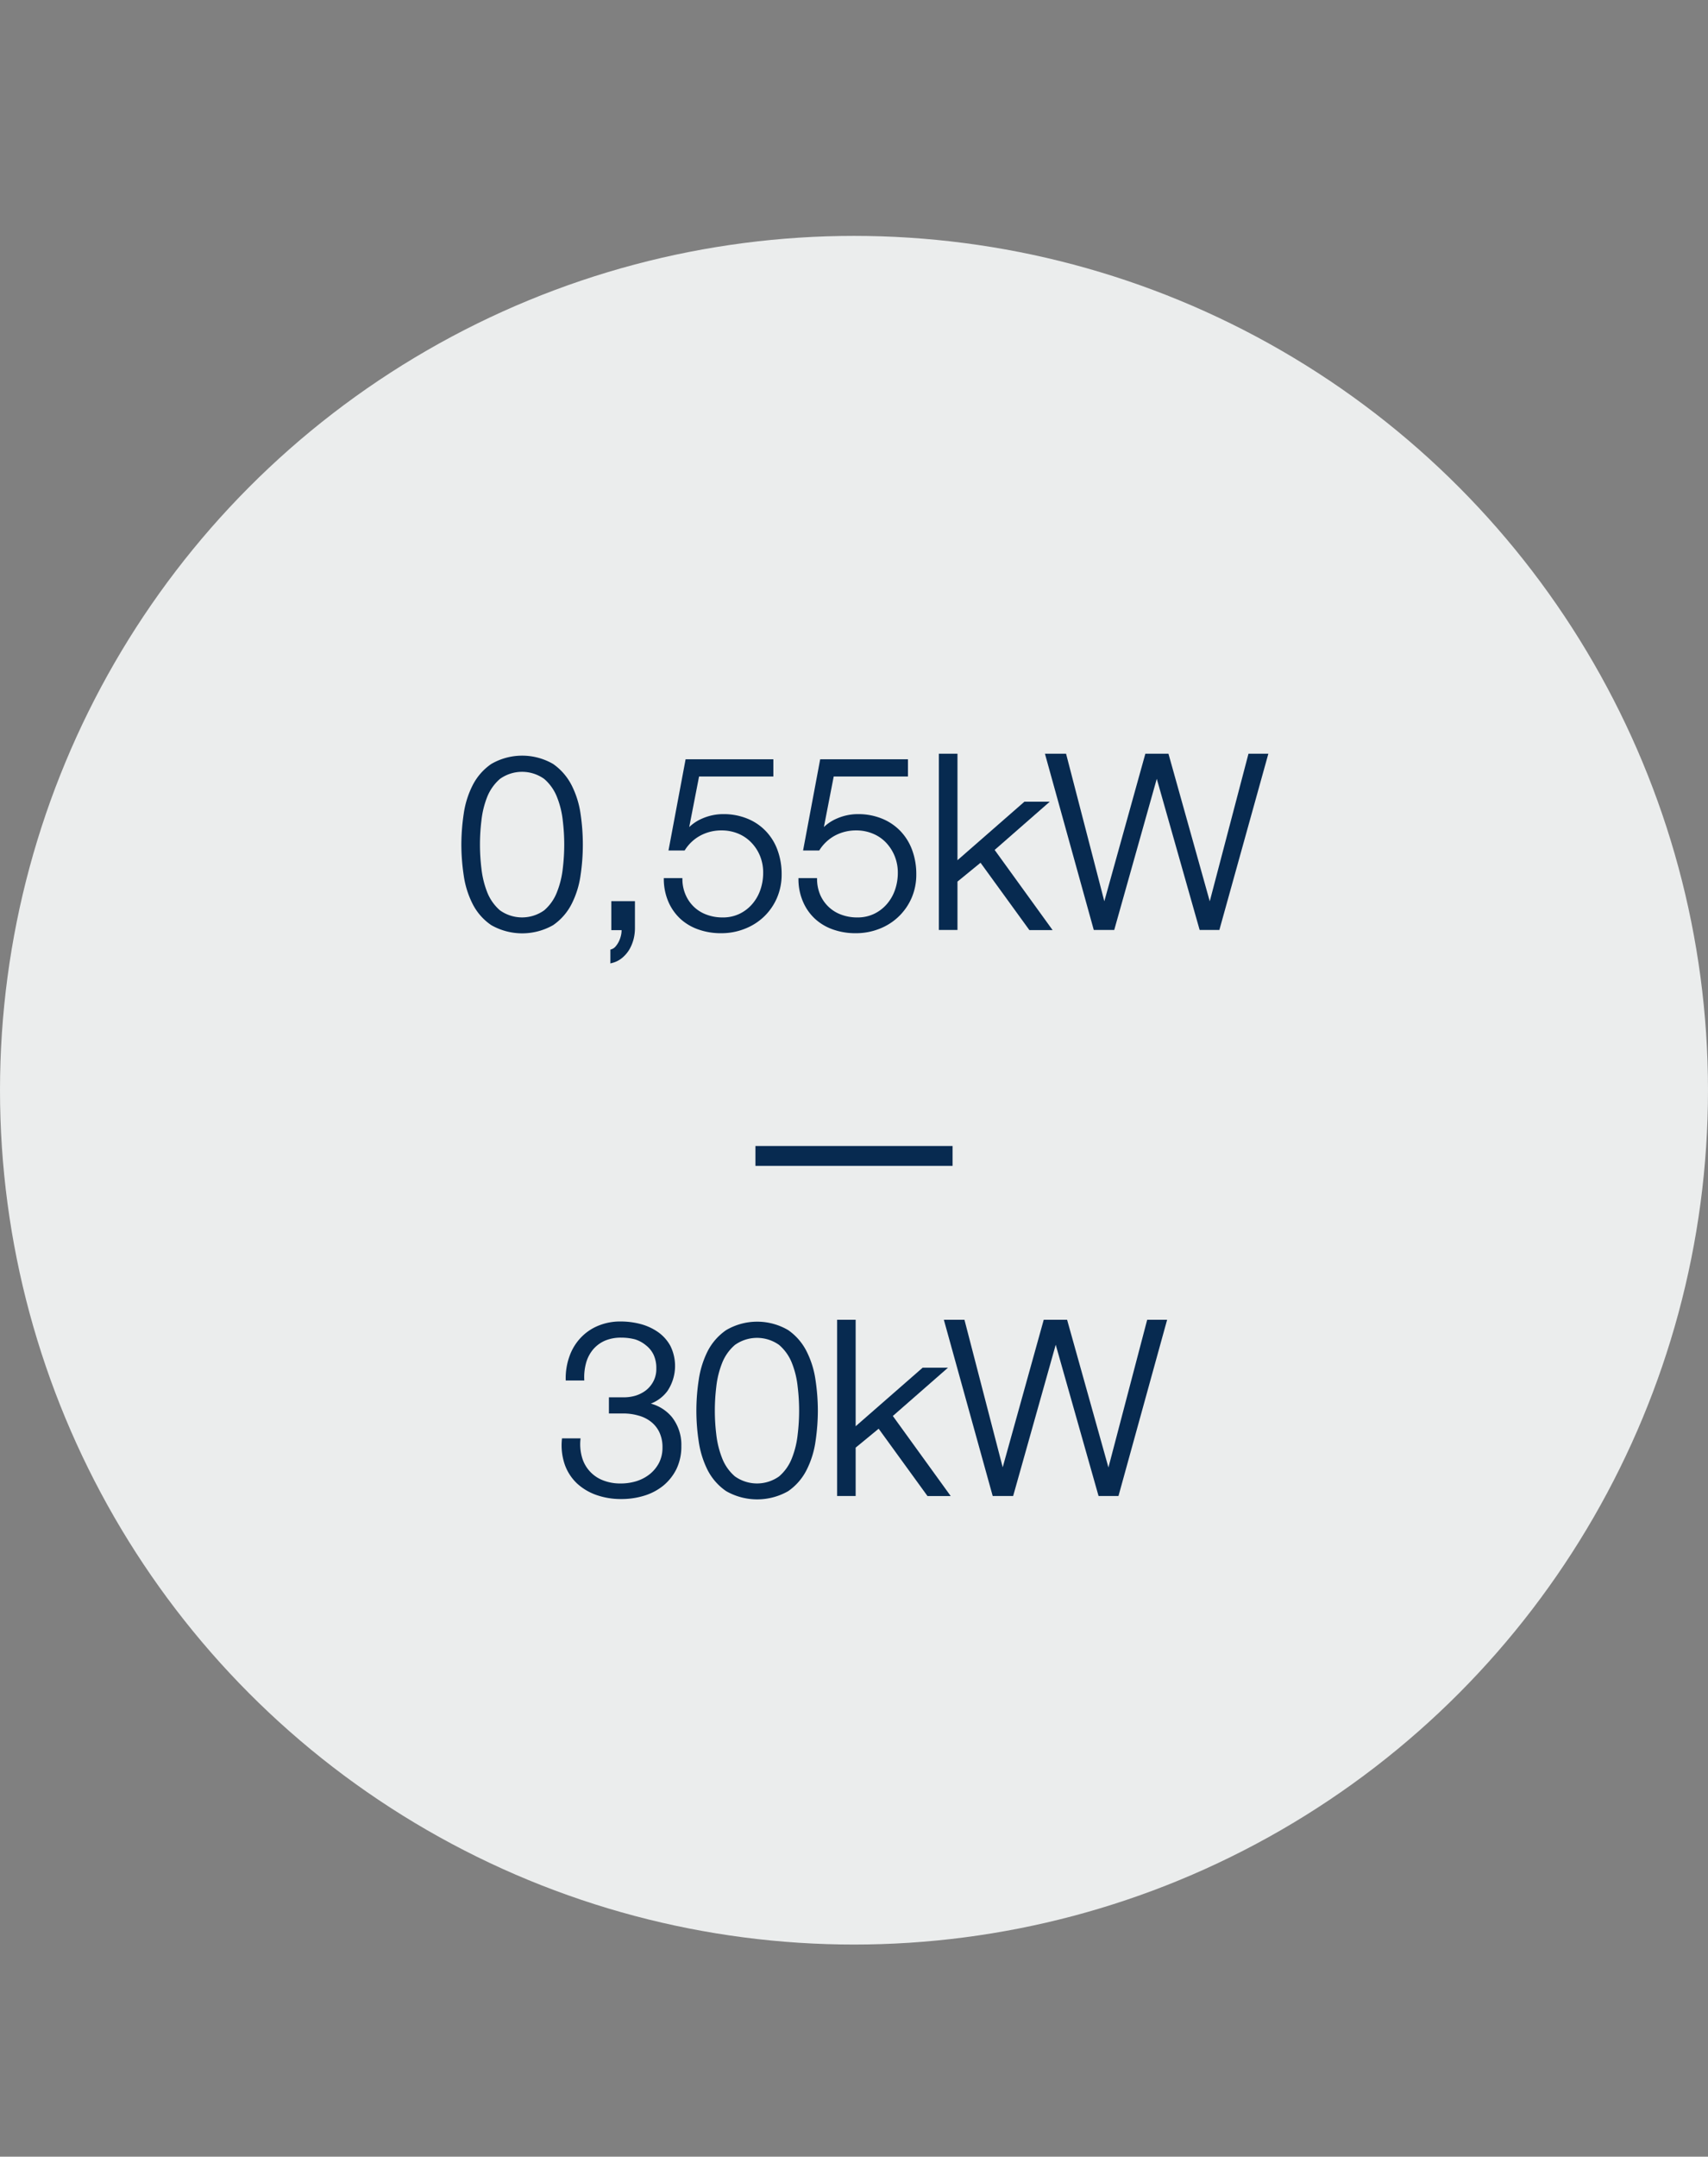 <svg xmlns="http://www.w3.org/2000/svg" viewBox="0 0 258 325.65"><rect x="0" y="0" width="258" height="325.65" fill="#808080" stroke="none"/><defs><style>.a{fill:#ebeded;}.b,.c{fill:#072a50;}.b{stroke:#072a50;stroke-miterlimit:10;stroke-width:0.5px;}.d{fill:none;}</style></defs><circle class="a" cx="129" cy="164.62" r="129"/><path class="b" d="M83.42,115.57a8.53,8.53,0,0,1,2.71,3.13,13.57,13.57,0,0,1,1.32,4.24,31.15,31.15,0,0,1,0,9.18,13.55,13.55,0,0,1-1.32,4.25,8.39,8.39,0,0,1-2.71,3.11,9.19,9.19,0,0,1-9.08,0,8.27,8.27,0,0,1-2.73-3.11,13.55,13.55,0,0,1-1.32-4.25,31.3,31.3,0,0,1-.35-4.57,31.63,31.63,0,0,1,.35-4.61,13.57,13.57,0,0,1,1.32-4.24,8.4,8.4,0,0,1,2.73-3.13,9.06,9.06,0,0,1,9.08,0Zm-8.06,1.85a7.34,7.34,0,0,0-2,2.82,14,14,0,0,0-.89,3.66,30,30,0,0,0,0,7.25,14.21,14.21,0,0,0,.89,3.66,7.26,7.26,0,0,0,2,2.84,6,6,0,0,0,7,0,7.14,7.14,0,0,0,2-2.84,13.82,13.82,0,0,0,.9-3.66,30,30,0,0,0,0-7.25,13.63,13.63,0,0,0-.9-3.66,7.21,7.21,0,0,0-2-2.82,6,6,0,0,0-7,0Z"/><path class="b" d="M95.66,140.17a6.54,6.54,0,0,1-.2,1.59,6.13,6.13,0,0,1-.6,1.47,4.75,4.75,0,0,1-1,1.18,3.54,3.54,0,0,1-1.41.74v-1.58a1.63,1.63,0,0,0,.77-.55,3.8,3.8,0,0,0,.55-.89,4.54,4.54,0,0,0,.31-1,3.38,3.38,0,0,0,.05-.93H92.59v-3.88h3.07Z"/><path class="b" d="M103.36,135.27a5.78,5.78,0,0,0,1.33,1.88,5.71,5.71,0,0,0,2,1.21,7,7,0,0,0,2.45.42,6,6,0,0,0,2.67-.57,6.18,6.18,0,0,0,2-1.53,6.76,6.76,0,0,0,1.28-2.23,8.1,8.1,0,0,0,.44-2.65,6.89,6.89,0,0,0-.49-2.64,6.61,6.61,0,0,0-1.36-2.1,6.09,6.09,0,0,0-2.06-1.41,6.75,6.75,0,0,0-2.64-.51,6.93,6.93,0,0,0-3.25.78,6.53,6.53,0,0,0-2.45,2.25h-2l2.49-13.27h12.8V117H105.39l-1.65,8.48.08.08a6.26,6.26,0,0,1,2.41-1.76,7.64,7.64,0,0,1,3-.62,9.18,9.18,0,0,1,3.56.66,7.73,7.73,0,0,1,2.71,1.83,7.9,7.9,0,0,1,1.72,2.8,10.19,10.19,0,0,1,.6,3.56,8.59,8.59,0,0,1-.69,3.46,8.42,8.42,0,0,1-1.9,2.74,8.52,8.52,0,0,1-2.84,1.79,9.24,9.24,0,0,1-3.45.64,9.78,9.78,0,0,1-3.31-.53,7.6,7.6,0,0,1-2.64-1.53,7.43,7.43,0,0,1-1.77-2.47,8.44,8.44,0,0,1-.7-3.29h2.31A6.16,6.16,0,0,0,103.36,135.27Z"/><path class="b" d="M123.69,135.27a5.8,5.8,0,0,0,1.34,1.88,5.71,5.71,0,0,0,2,1.21,7,7,0,0,0,2.45.42,6,6,0,0,0,2.67-.57,6.18,6.18,0,0,0,2-1.53,6.76,6.76,0,0,0,1.28-2.23,8.1,8.1,0,0,0,.44-2.65,6.9,6.9,0,0,0-.5-2.64,6.76,6.76,0,0,0-1.35-2.1,6,6,0,0,0-2.07-1.41,6.67,6.67,0,0,0-2.63-.51,7,7,0,0,0-3.26.78,6.6,6.6,0,0,0-2.45,2.25h-2l2.49-13.27h12.8V117H125.73l-1.65,8.48.07.08a6.37,6.37,0,0,1,2.42-1.76,7.64,7.64,0,0,1,3-.62,9.22,9.22,0,0,1,3.56.66,7.82,7.82,0,0,1,2.71,1.83,8,8,0,0,1,1.72,2.8,10.19,10.19,0,0,1,.6,3.56,8.59,8.59,0,0,1-.69,3.46,8.46,8.46,0,0,1-4.74,4.53,9.33,9.33,0,0,1-3.46.64,9.82,9.82,0,0,1-3.31-.53,7.56,7.56,0,0,1-2.63-1.53,7.29,7.29,0,0,1-1.77-2.47,8.26,8.26,0,0,1-.7-3.29h2.31A6.33,6.33,0,0,0,123.69,135.27Z"/><path class="b" d="M144.38,114.06v16.38l10.46-9.14h3.07l-8,7,8.6,11.89h-2.89l-7.46-10.28L144.38,133v7.17h-2.31V114.06Z"/><path class="b" d="M160.84,114.06l5.93,22.86h.07l6.36-22.86h3.11l6.4,22.86h.07l6-22.86h2.48L184,140.17H181.4l-6.63-23.37h-.07l-6.58,23.37h-2.71l-7.24-26.11Z"/><path class="b" d="M87.72,220.27A5.49,5.49,0,0,0,91,223.76a7.34,7.34,0,0,0,2.76.49,8.3,8.3,0,0,0,2.45-.36,6.43,6.43,0,0,0,2.09-1.1A5.66,5.66,0,0,0,99.77,221a5.26,5.26,0,0,0,.55-2.42,5.51,5.51,0,0,0-.48-2.39,4.64,4.64,0,0,0-1.32-1.68,5.49,5.49,0,0,0-2-1,8.44,8.44,0,0,0-2.4-.33H92.23v-1.94h1.94A6.46,6.46,0,0,0,96,211a5.25,5.25,0,0,0,1.69-.84,4.44,4.44,0,0,0,1.22-1.45,4.26,4.26,0,0,0,.48-2.08,5,5,0,0,0-.44-2.18,4.23,4.23,0,0,0-1.21-1.5A5.07,5.07,0,0,0,96,202a8.4,8.4,0,0,0-2.18-.27,6.4,6.4,0,0,0-2.52.47,5.22,5.22,0,0,0-1.85,1.34,5.66,5.66,0,0,0-1.12,2.05,8.34,8.34,0,0,0-.33,2.61h-2.3a9.56,9.56,0,0,1,.57-3.36,7.63,7.63,0,0,1,1.61-2.65,7.32,7.32,0,0,1,2.54-1.76,8.42,8.42,0,0,1,3.36-.64,11.49,11.49,0,0,1,2.93.38,8.1,8.1,0,0,1,2.54,1.17,5.9,5.9,0,0,1,1.79,2,6.56,6.56,0,0,1-.43,6.56,5.4,5.4,0,0,1-3.2,2.05v.07a6,6,0,0,1,3.89,2.11,6.52,6.52,0,0,1,1.37,4.22,7.57,7.57,0,0,1-.71,3.35,7.4,7.4,0,0,1-1.92,2.43,8.26,8.26,0,0,1-2.82,1.48,11.33,11.33,0,0,1-3.36.49,10.9,10.9,0,0,1-3.64-.58,8.23,8.23,0,0,1-2.86-1.68,7,7,0,0,1-1.79-2.71,8.69,8.69,0,0,1-.45-3.69h2.3A7.51,7.51,0,0,0,87.72,220.27Z"/><path class="b" d="M118.92,201.05a8.39,8.39,0,0,1,2.7,3.12,13.63,13.63,0,0,1,1.32,4.25,31.3,31.3,0,0,1,.35,4.57,31.63,31.63,0,0,1-.35,4.61,13.57,13.57,0,0,1-1.32,4.24,8.36,8.36,0,0,1-2.7,3.11,9.21,9.21,0,0,1-9.09,0,8.35,8.35,0,0,1-2.73-3.11,13.83,13.83,0,0,1-1.31-4.24,30.27,30.27,0,0,1,0-9.18,13.89,13.89,0,0,1,1.31-4.25,8.38,8.38,0,0,1,2.73-3.12,9,9,0,0,1,9.09,0Zm-8.07,1.84a7.21,7.21,0,0,0-2,2.82,14,14,0,0,0-.9,3.66,30.06,30.06,0,0,0,0,7.26,14.25,14.25,0,0,0,.9,3.65,7.14,7.14,0,0,0,2,2.84,6,6,0,0,0,7,0,7.16,7.16,0,0,0,2-2.84,13.84,13.84,0,0,0,.89-3.65,30.06,30.06,0,0,0,0-7.26,13.63,13.63,0,0,0-.89-3.66,7.23,7.23,0,0,0-2-2.82,6,6,0,0,0-7,0Z"/><path class="b" d="M129,199.53v16.38l10.46-9.14h3.07l-8,7,8.59,11.88h-2.89l-7.46-10.28L129,218.47v7.17h-2.3V199.53Z"/><path class="b" d="M145.49,199.53l5.93,22.86h.07l6.36-22.86H161l6.4,22.86h.08l6-22.86h2.49l-7.21,26.11h-2.63l-6.62-23.37h-.08l-6.58,23.37h-2.71l-7.24-26.11Z"/><rect class="c" x="114.11" y="173.04" width="29.78" height="3"/><rect class="d" width="258" height="325.65"/></svg>